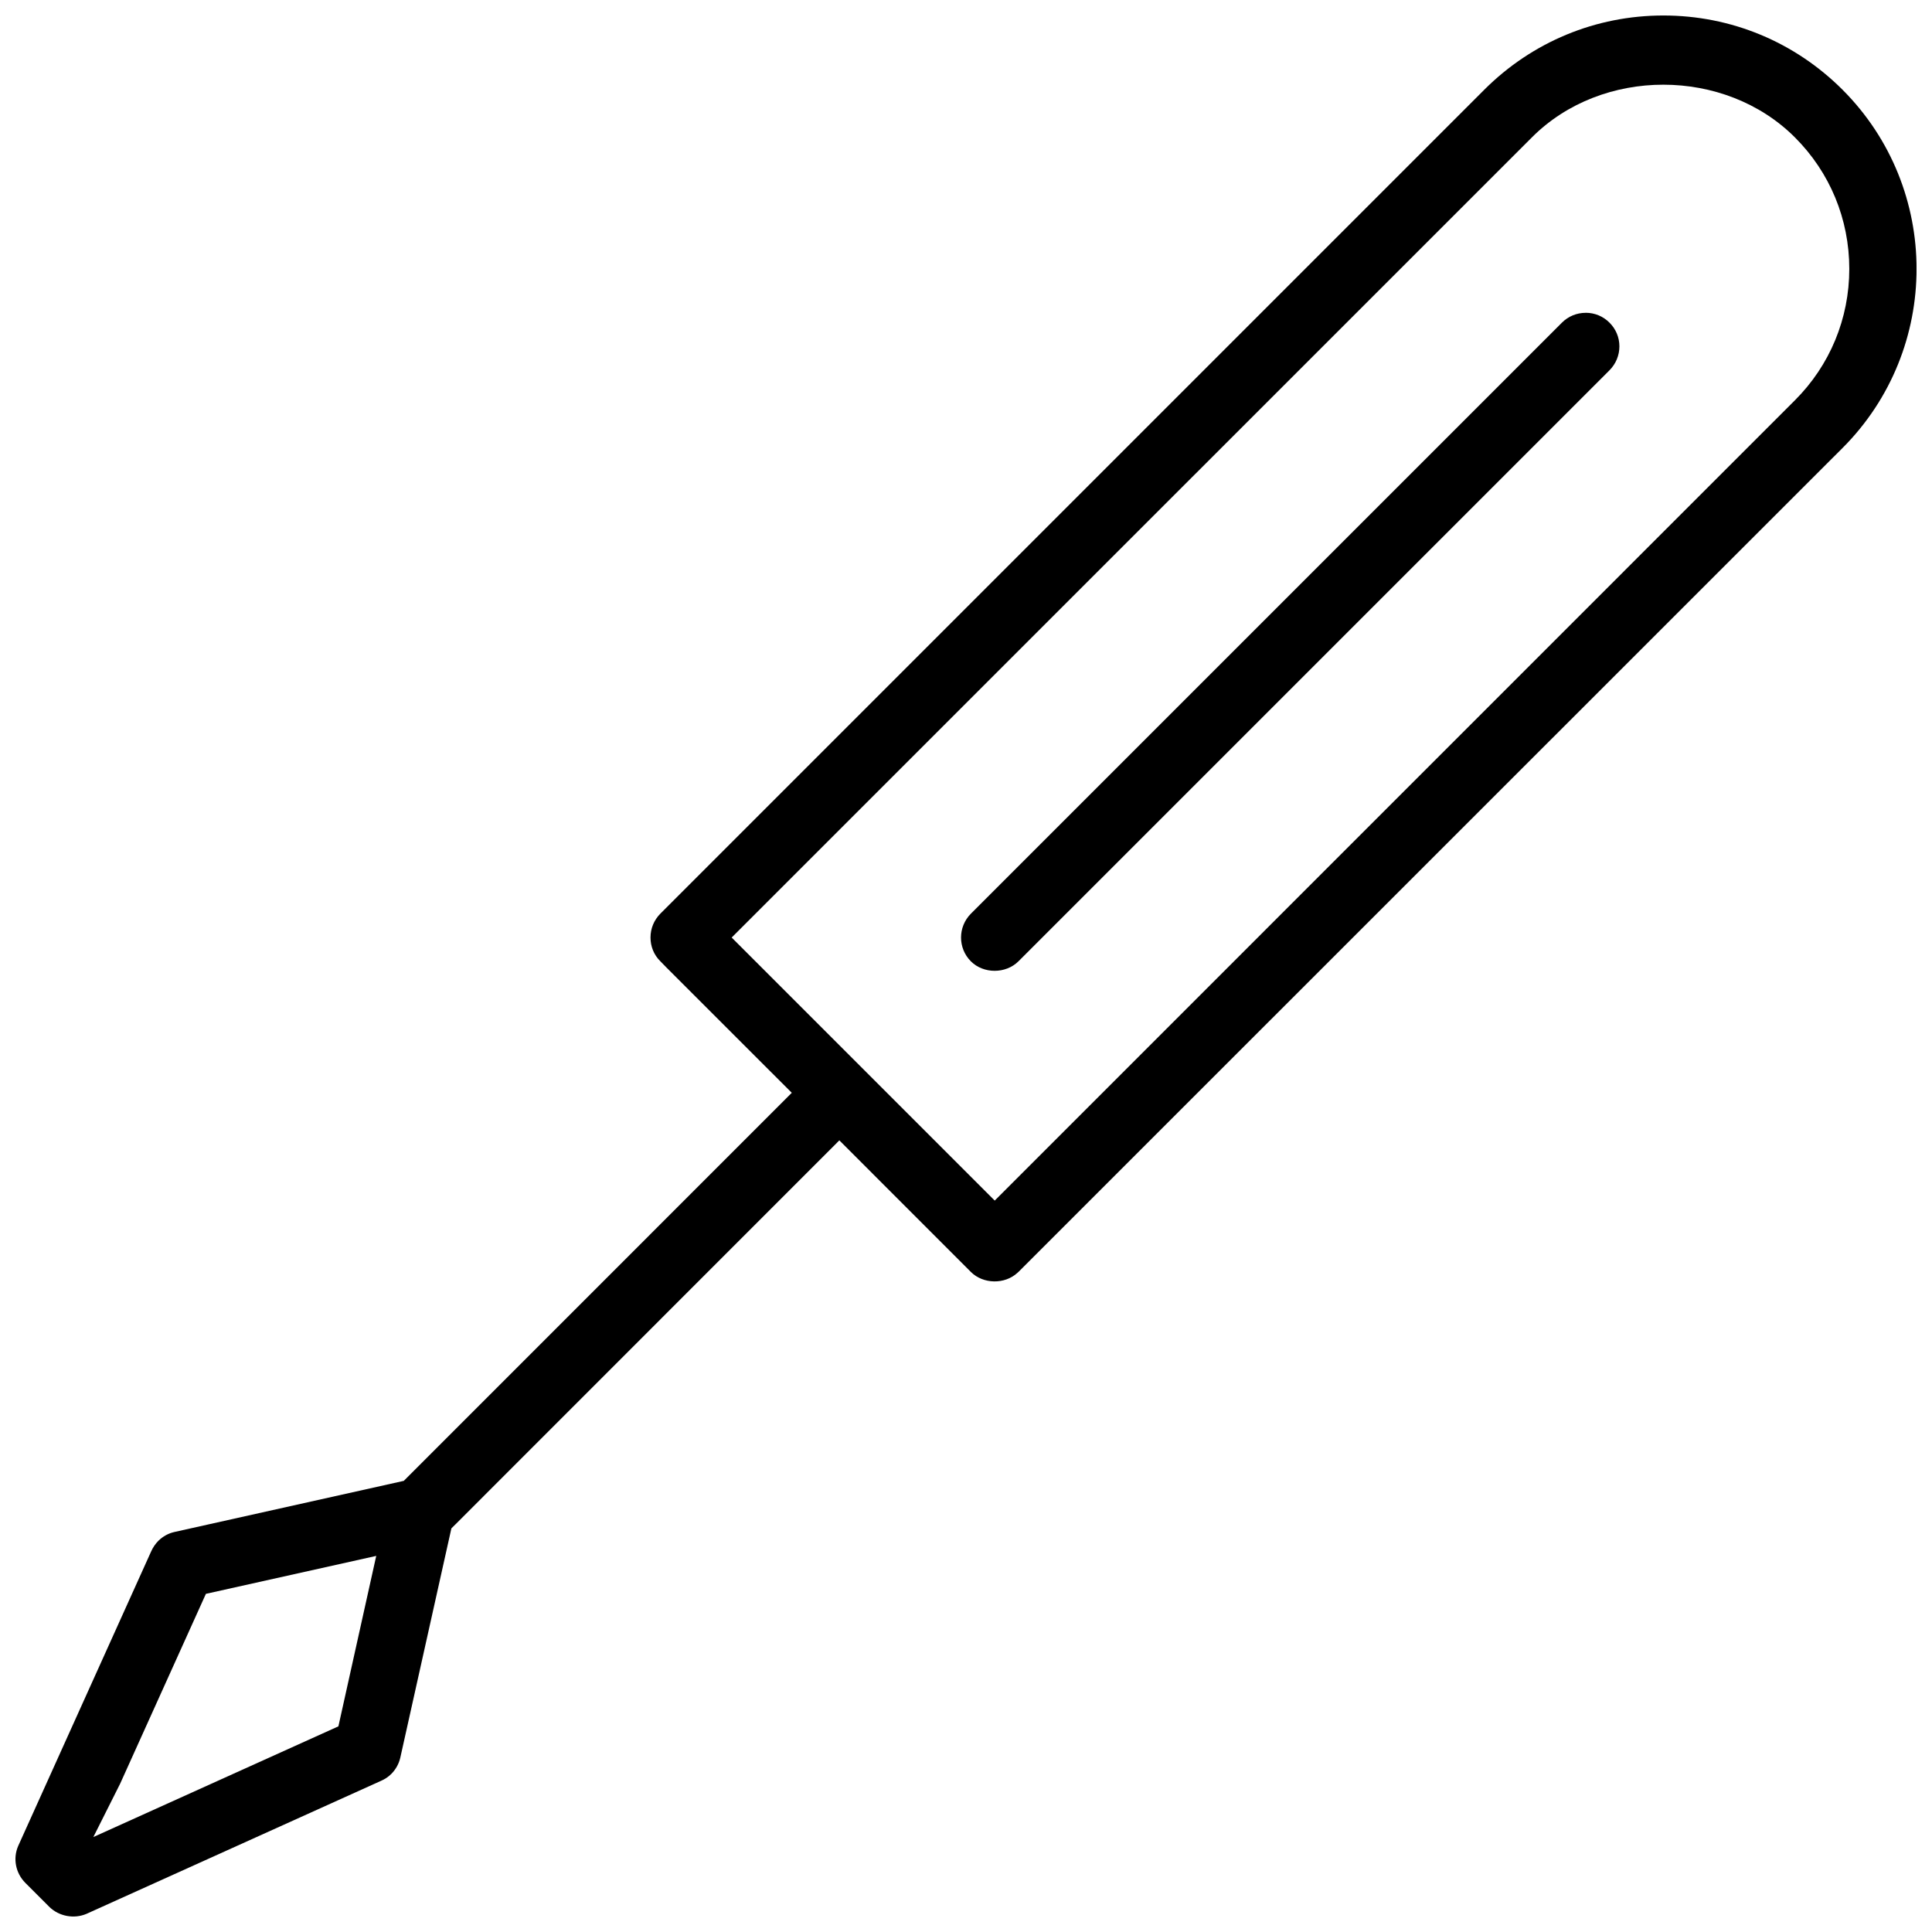 <?xml version="1.0" encoding="UTF-8"?>
<!-- Uploaded to: ICON Repo, www.svgrepo.com, Generator: ICON Repo Mixer Tools -->
<svg width="800px" height="800px" version="1.1" viewBox="144 144 512 512" xmlns="http://www.w3.org/2000/svg">
 <defs>
  <clipPath id="a">
   <path d="m148.09 148.09h503.81v503.81h-503.81z"/>
  </clipPath>
 </defs>
 <g clip-path="url(#a)">
  <path d="m632.28 167.77c-12.684-12.668-29.535-19.664-47.461-19.664-17.926 0-34.777 6.996-47.461 19.664l-218.37 218.37c-1.676 1.707-2.598 3.922-2.598 6.32 0 2.367 0.906 4.613 2.598 6.273l1.645 1.691 33.195 33.18-102.82 102.84-60.777 13.547c-1.598 0.352-3.074 1.168-4.289 2.367-0.785 0.801-1.43 1.754-1.906 2.828l-35.223 78.027c-1.43 3.305-0.691 7.164 1.906 9.777l6.352 6.352c2.566 2.519 6.566 3.258 9.855 1.844l77.906-35.18c1.152-0.492 2.074-1.105 2.875-1.906 1.184-1.199 2.016-2.691 2.383-4.336l13.531-60.73 1.152-1.137 101.66-101.69 34.855 34.871c3.273 3.258 8.98 3.352 12.359 0.215l0.277-0.246 218.36-218.32c26.164-26.18 26.164-68.785-0.004-94.953zm-398.6 433.73-64.941 29.336 7.102-14.145 22.723-50.305 45.141-10.055zm385.98-351.41-212.05 212.08-69.711-69.711 212.08-212.06c18.574-18.621 51.105-18.59 69.695 0.016 9.285 9.285 14.406 21.664 14.406 34.84 0 13.156-5.121 25.551-14.422 34.836z"/>
 </g>
 <path d="m564.24 226.9c-2.398 0-4.629 0.922-6.32 2.613l-156.62 156.62c-3.477 3.492-3.492 9.148 0 12.637 3.352 3.352 9.254 3.336 12.605-0.016l156.64-156.64c1.676-1.691 2.613-3.938 2.613-6.336 0-2.367-0.938-4.582-2.613-6.258-1.691-1.707-3.938-2.629-6.305-2.629z"/>
</svg>